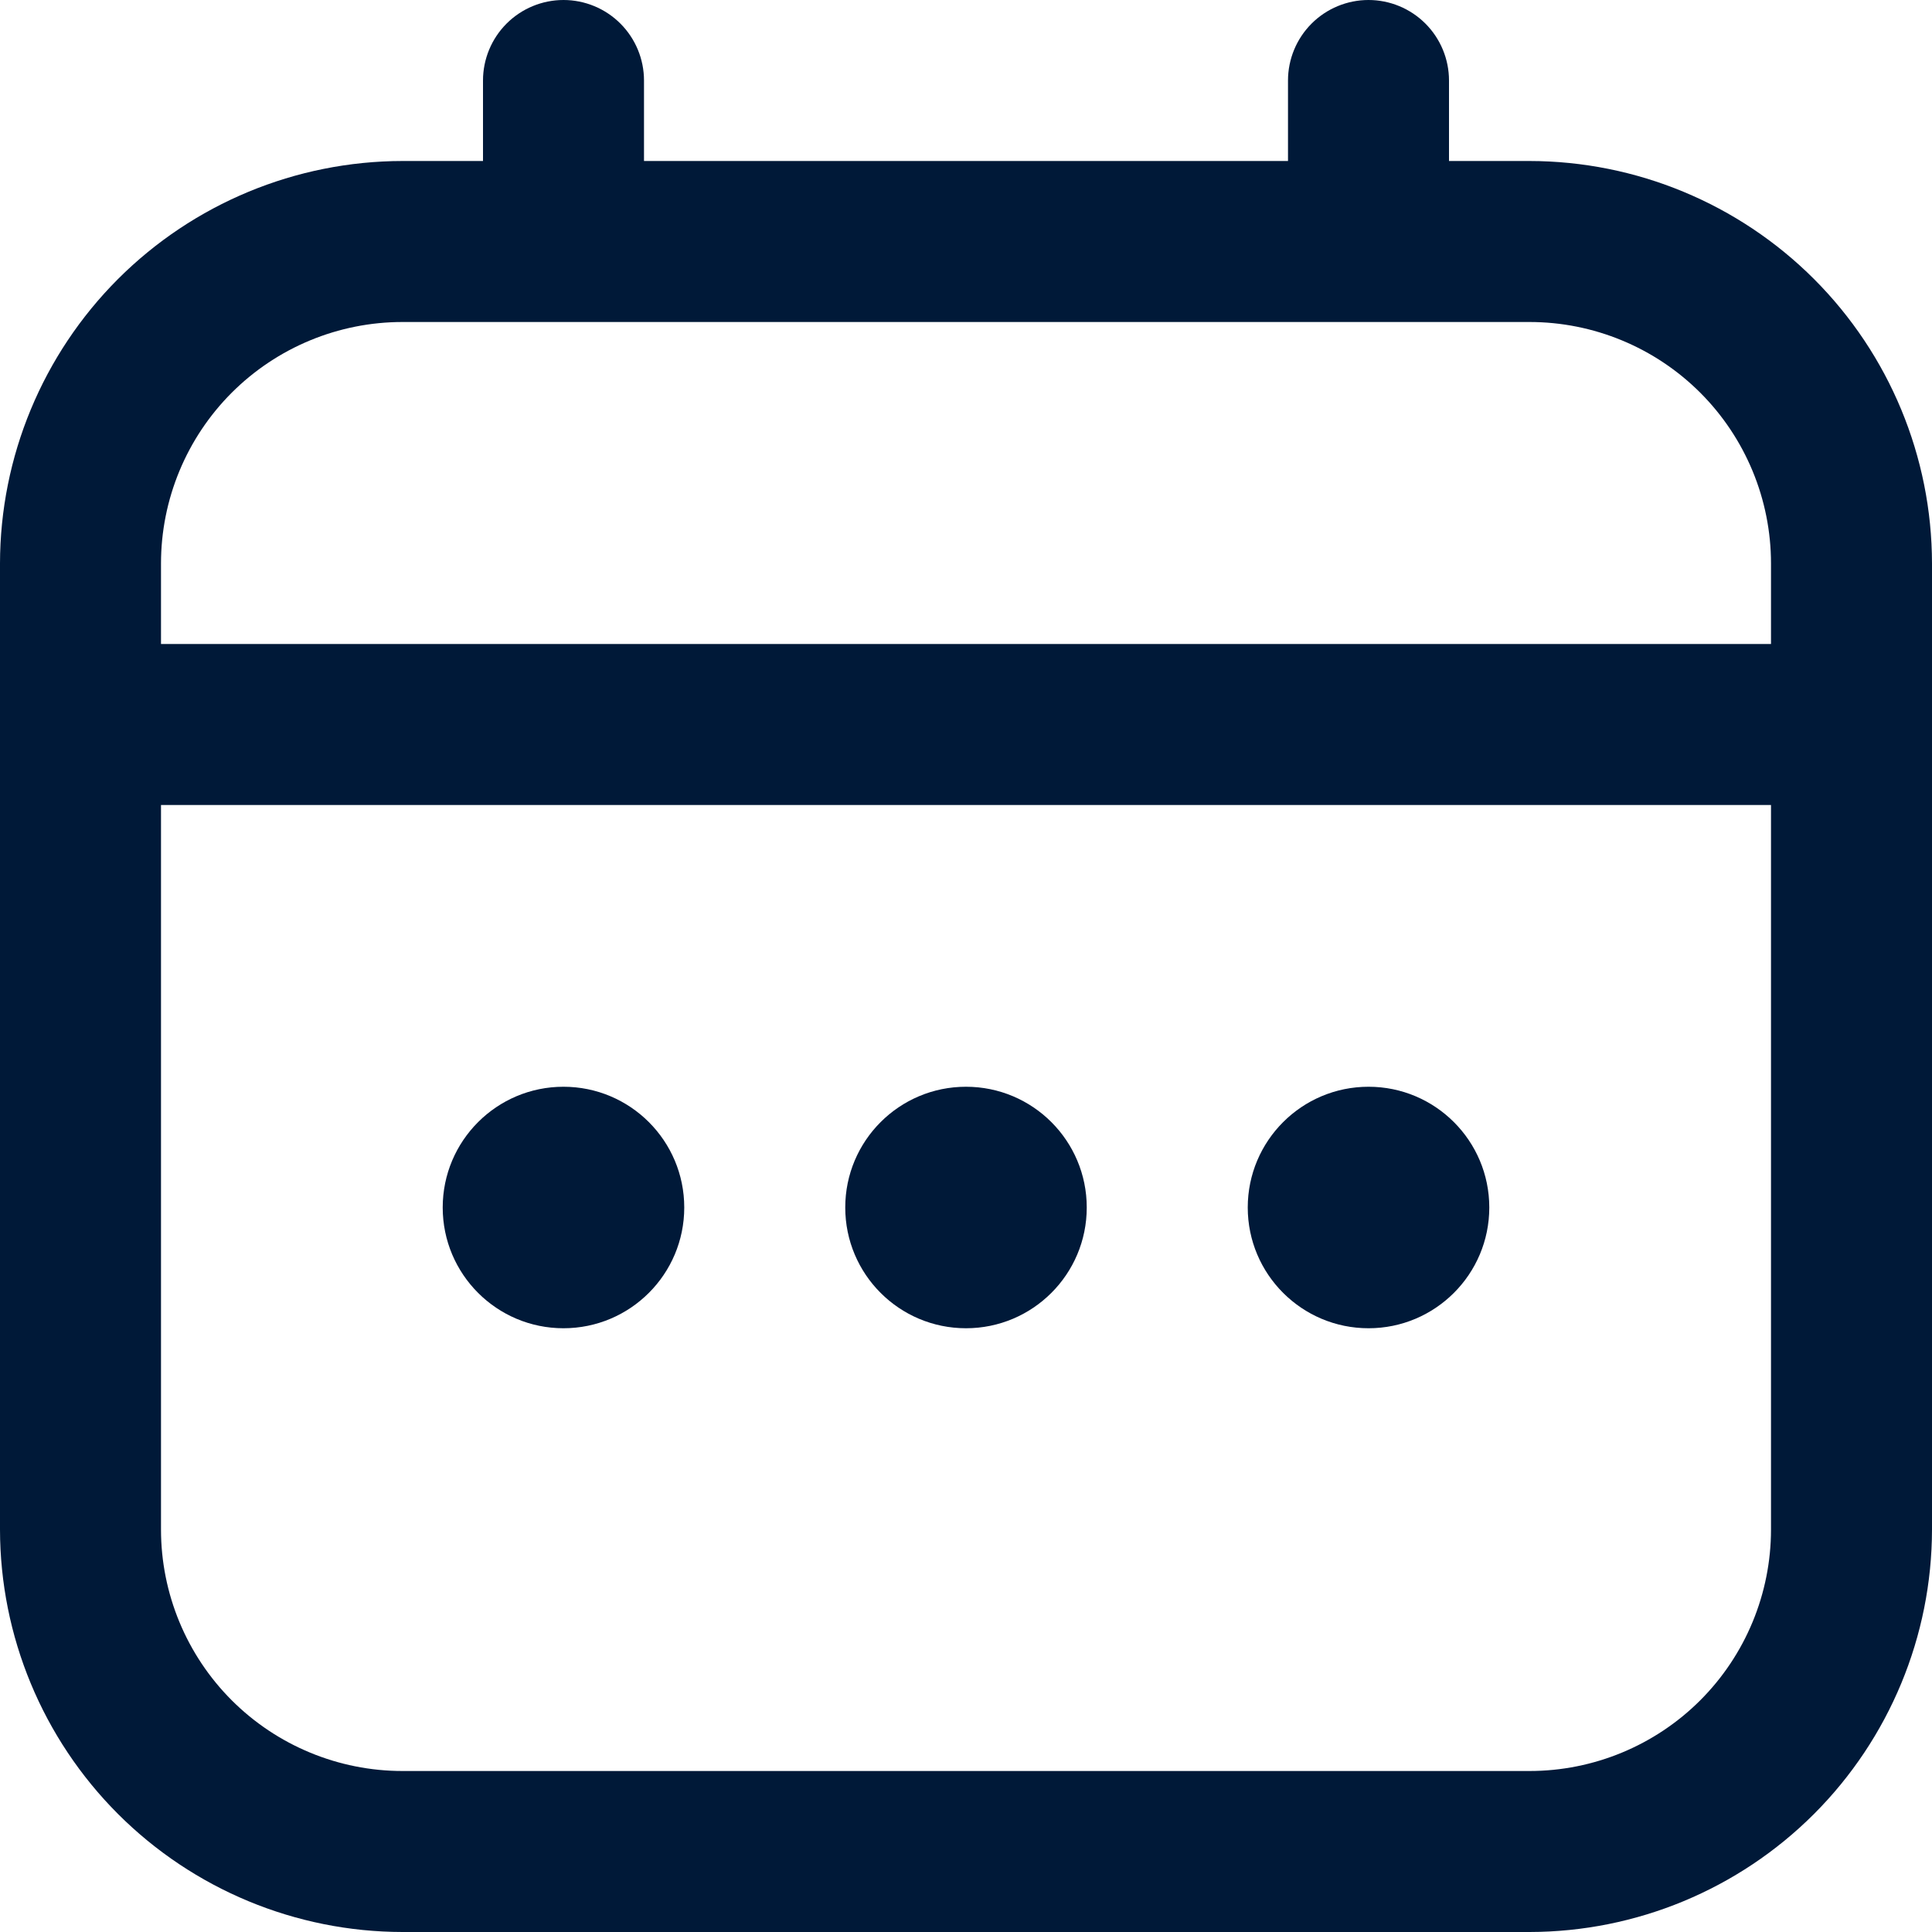 <svg width="48" height="48" viewBox="0 0 48 48" fill="none" xmlns="http://www.w3.org/2000/svg">
<g clip-path="url(#clip0_79_19488)">
<path d="M38 4H36V2C36 1.47 35.789 0.961 35.414 0.586C35.039 0.211 34.53 0 34 0C33.47 0 32.961 0.211 32.586 0.586C32.211 0.961 32 1.47 32 2V4H16V2C16 1.47 15.789 0.961 15.414 0.586C15.039 0.211 14.53 0 14 0C13.47 0 12.961 0.211 12.586 0.586C12.211 0.961 12 1.47 12 2V4H10C7.349 4.003 4.807 5.058 2.932 6.932C1.058 8.807 0.003 11.349 0 14L0 38C0.003 40.651 1.058 43.193 2.932 45.068C4.807 46.942 7.349 47.997 10 48H38C40.651 47.997 43.193 46.942 45.068 45.068C46.942 43.193 47.997 40.651 48 38V14C47.997 11.349 46.942 8.807 45.068 6.932C43.193 5.058 40.651 4.003 38 4ZM4 14C4 12.409 4.632 10.883 5.757 9.757C6.883 8.632 8.409 8 10 8H38C39.591 8 41.117 8.632 42.243 9.757C43.368 10.883 44 12.409 44 14V16H4V14ZM38 44H10C8.409 44 6.883 43.368 5.757 42.243C4.632 41.117 4 39.591 4 38V20H44V38C44 39.591 43.368 41.117 42.243 42.243C41.117 43.368 39.591 44 38 44Z" fill="#001938"/>
<path d="M24 33C25.657 33 27 31.657 27 30C27 28.343 25.657 27 24 27C22.343 27 21 28.343 21 30C21 31.657 22.343 33 24 33Z" fill="#001938"/>
<path d="M13.999 33C15.656 33 17 31.657 17 30C17 28.343 15.656 27 13.999 27C12.343 27 10.999 28.343 10.999 30C10.999 31.657 12.343 33 13.999 33Z" fill="#001938"/>
<path d="M34.001 33C35.657 33 37.001 31.657 37.001 30C37.001 28.343 35.657 27 34.001 27C32.344 27 31 28.343 31 30C31 31.657 32.344 33 34.001 33Z" fill="#001938"/>
</g>
<defs>
<clipPath id="clip0_79_19488">
<rect width="48" height="48" fill="white"/>
</clipPath>
</defs>
</svg>
